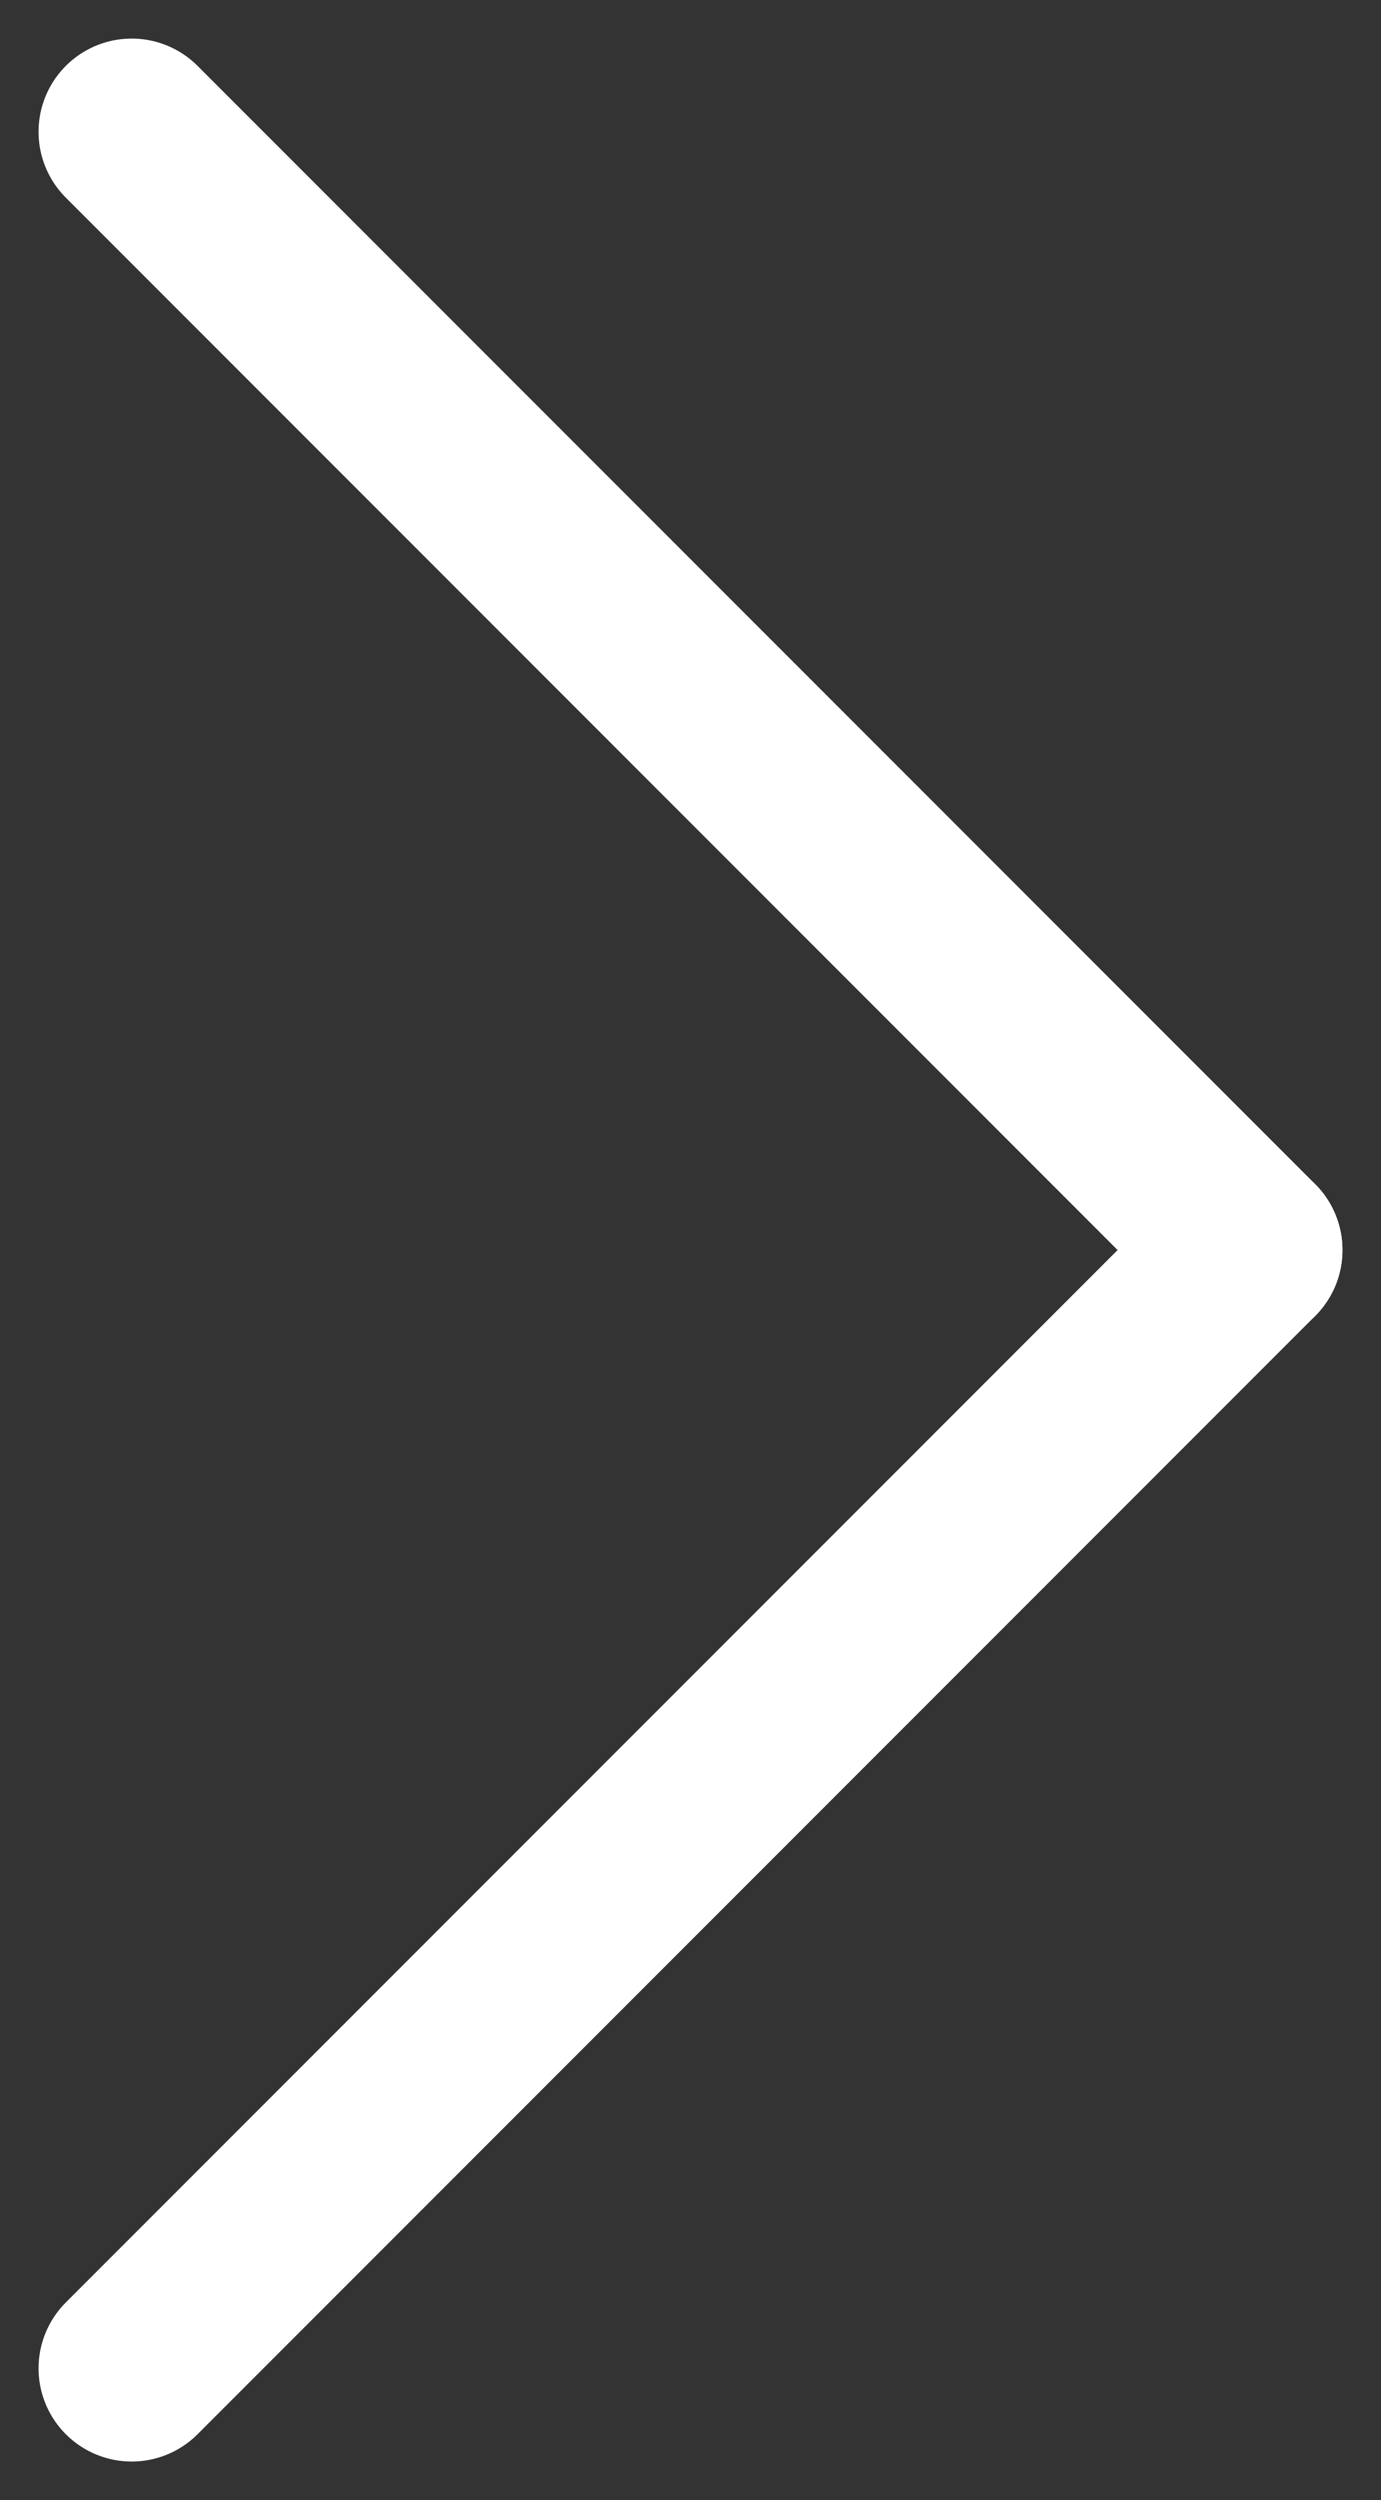 <svg xmlns="http://www.w3.org/2000/svg" width="7.414" height="13.414" viewBox="0 0 7.414 13.414">
  <rect x="0" y="0" width="7.414" height="13.414" fill="#333333" stroke="none"/>
  <g id="그룹_4" data-name="그룹 4" transform="translate(-1663.793 -34.793)">
    <line id="선_1" data-name="선 1" x2="6" y2="6" transform="translate(1664.5 35.5)" fill="none" stroke="#fff" stroke-linecap="round" stroke-width="1"/>
    <line id="선_2" data-name="선 2" y1="6" x2="6" transform="translate(1664.5 41.5)" fill="none" stroke="#fff" stroke-linecap="round" stroke-width="1"/>
  </g>
</svg>
